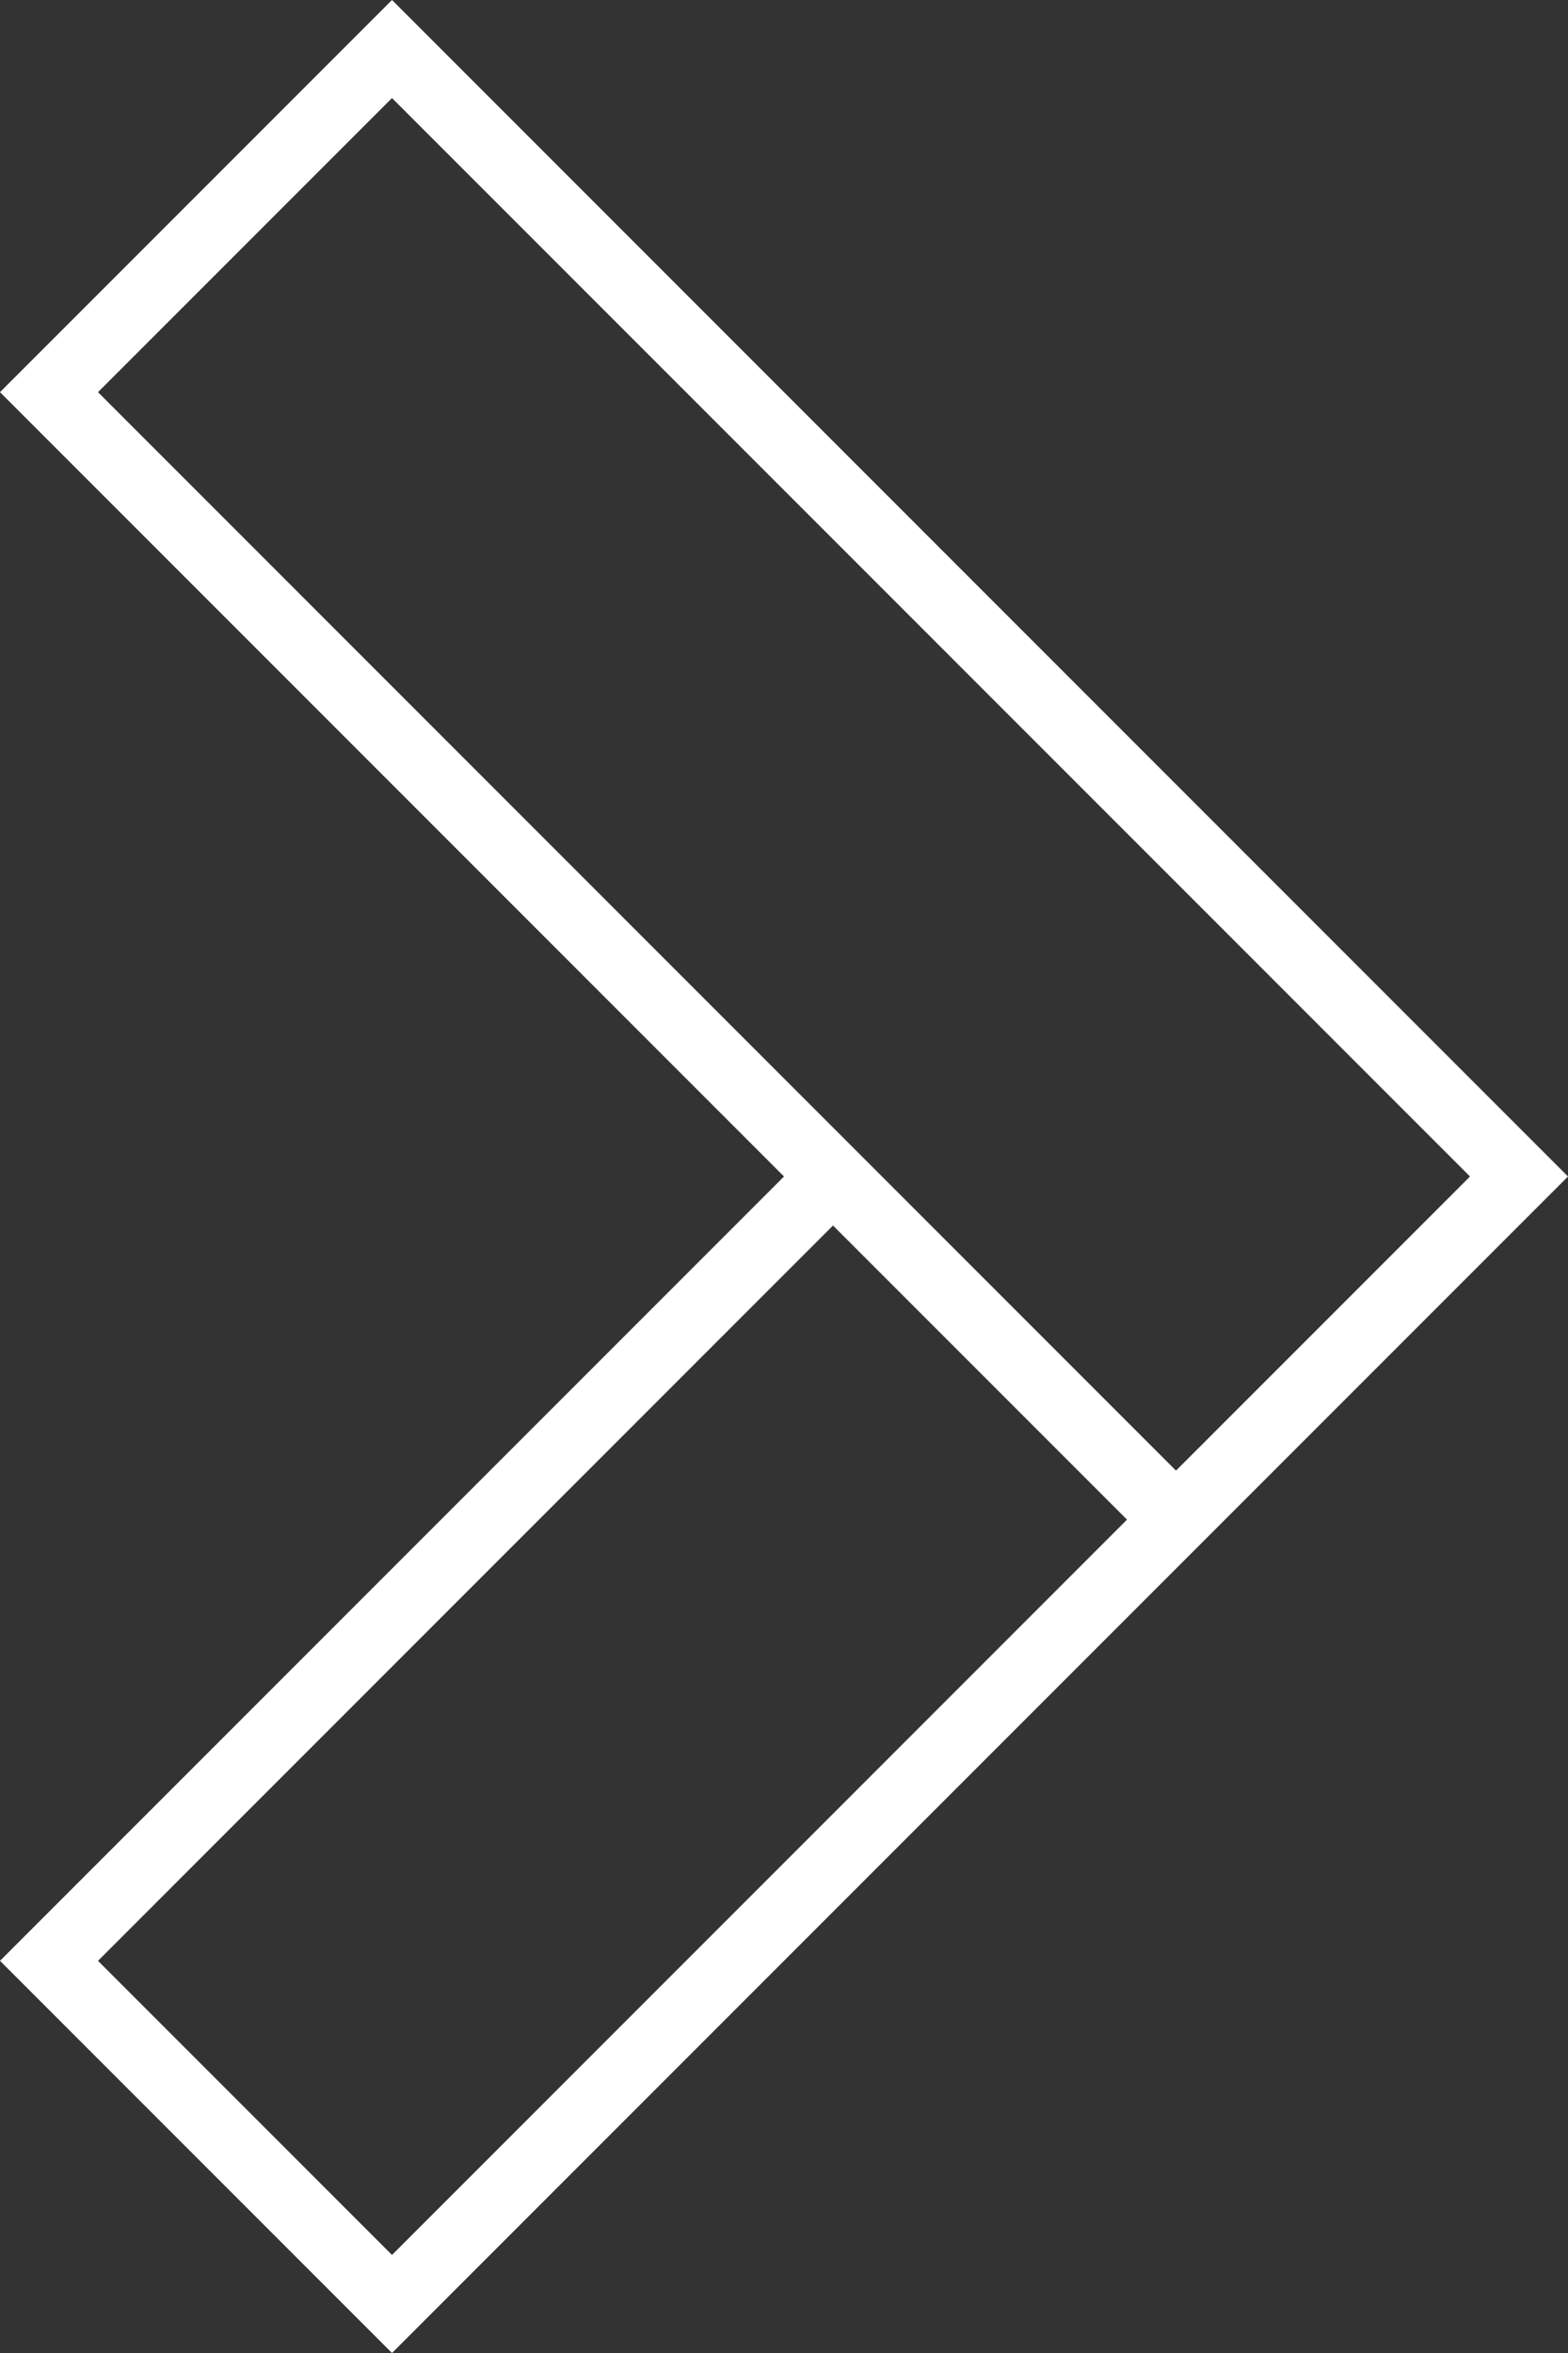 <?xml version="1.0" encoding="UTF-8"?><svg id="_レイヤー_2" xmlns="http://www.w3.org/2000/svg" viewBox="0 0 16 24"><rect x="0" y="0" width="16" height="24" fill="#333333" stroke="none"/><defs><style>.cls-1{fill:#fff;}</style></defs><g id="_医院について"><path class="cls-1" d="M8,12L0,20l4,4,12-12L4,0,0,4,8,12Zm4,3L1,4,4,1,15,12l-3,3Zm-3.5-2.5l3,3-7.5,7.5-3-3,7.5-7.5Z"/></g></svg>